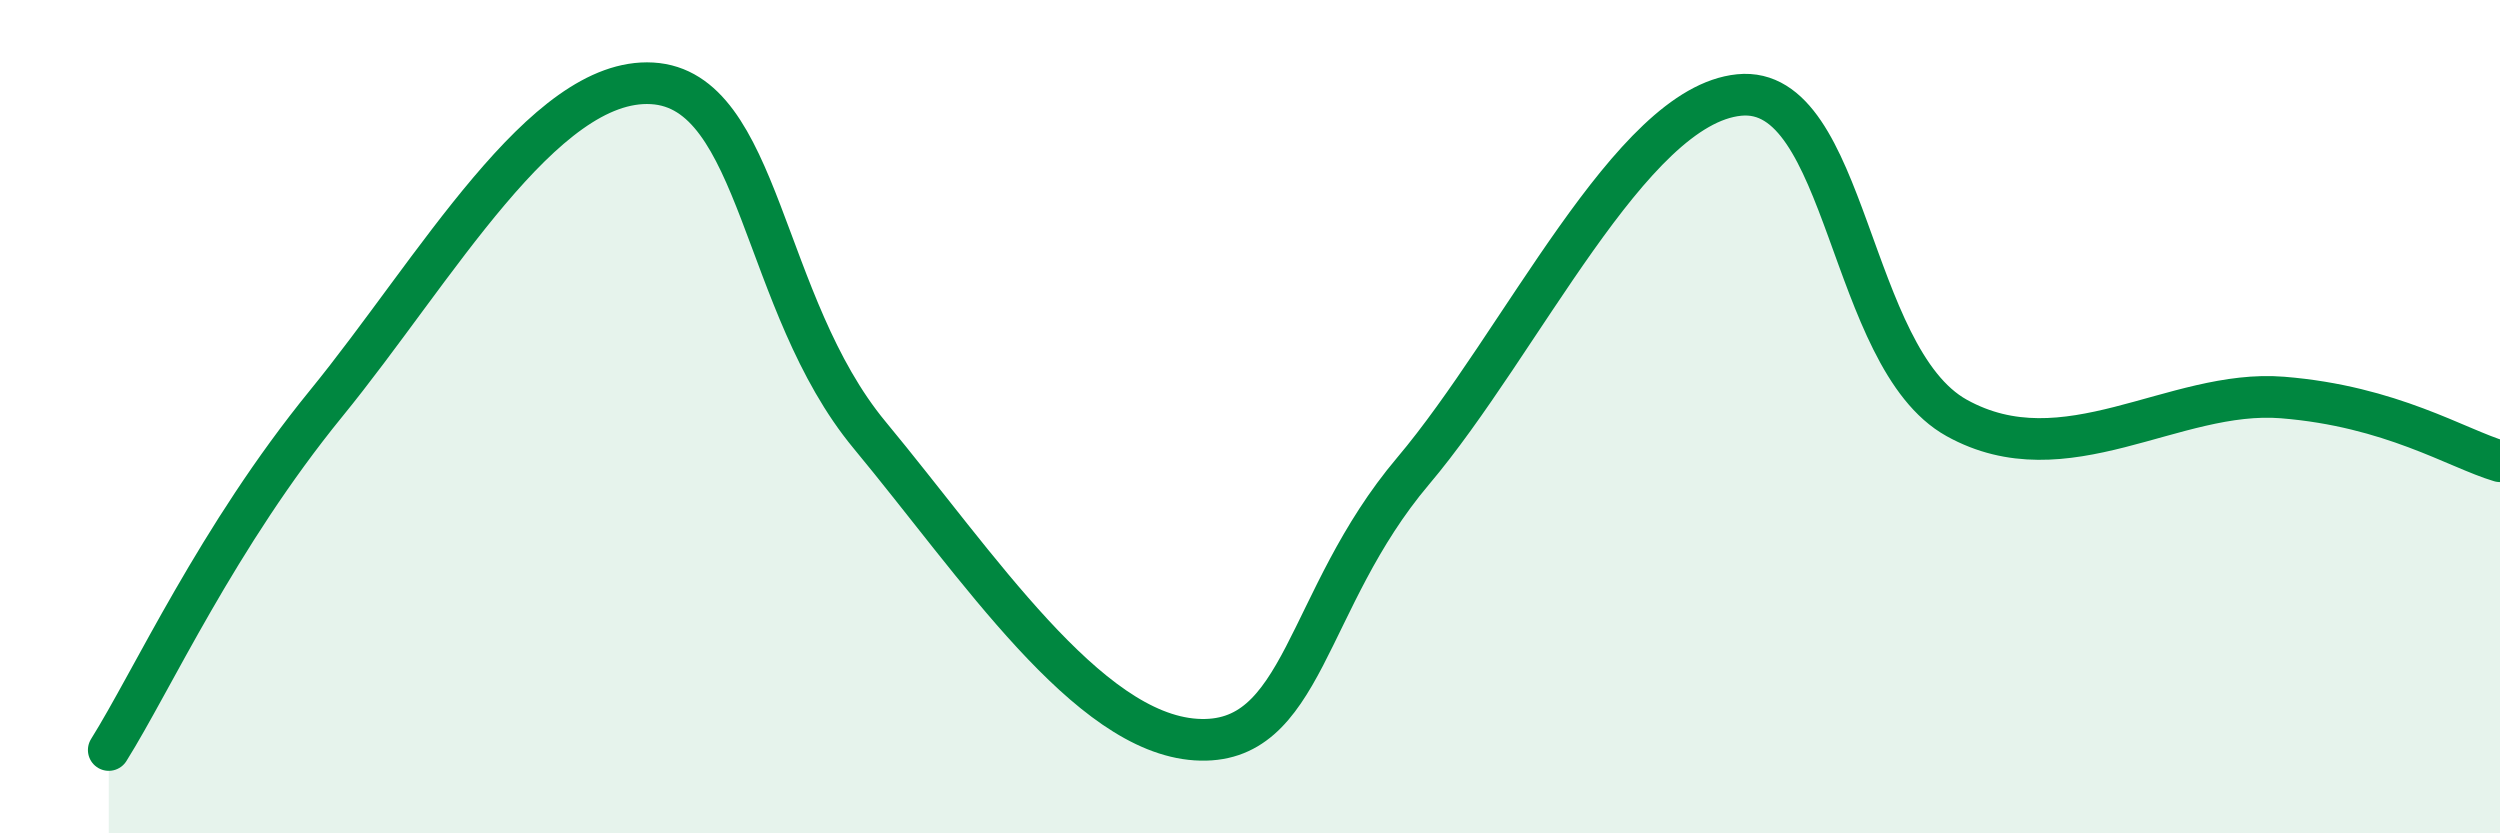 
    <svg width="60" height="20" viewBox="0 0 60 20" xmlns="http://www.w3.org/2000/svg">
      <path
        d="M 2.61,18 C 3.65,16.34 5.22,12.88 7.83,9.68 C 10.44,6.48 13.04,1.85 15.65,2 C 18.26,2.15 18.26,7.29 20.87,10.44 C 23.48,13.59 26.09,17.58 28.7,17.75 C 31.31,17.92 31.3,14.4 33.91,11.31 C 36.52,8.22 39.13,2.54 41.74,2.28 C 44.35,2.02 44.35,8.58 46.96,10.03 C 49.57,11.48 52.17,9.33 54.78,9.54 C 57.39,9.75 58.96,10.76 60,11.07L60 20L2.61 20Z"
        fill="#008740"
        opacity="0.1"
        stroke-linecap="round"
        stroke-linejoin="round"
      />
      <path
        d="M 2.61,18 C 3.65,16.34 5.22,12.88 7.83,9.68 C 10.44,6.48 13.04,1.85 15.65,2 C 18.26,2.15 18.26,7.29 20.87,10.44 C 23.48,13.59 26.09,17.58 28.7,17.75 C 31.31,17.92 31.3,14.4 33.91,11.31 C 36.52,8.22 39.13,2.54 41.74,2.28 C 44.35,2.02 44.35,8.58 46.96,10.03 C 49.57,11.48 52.17,9.33 54.78,9.54 C 57.39,9.75 58.96,10.76 60,11.07"
        stroke="#008740"
        stroke-width="1"
        fill="none"
        stroke-linecap="round"
        stroke-linejoin="round"
      />
    </svg>
  